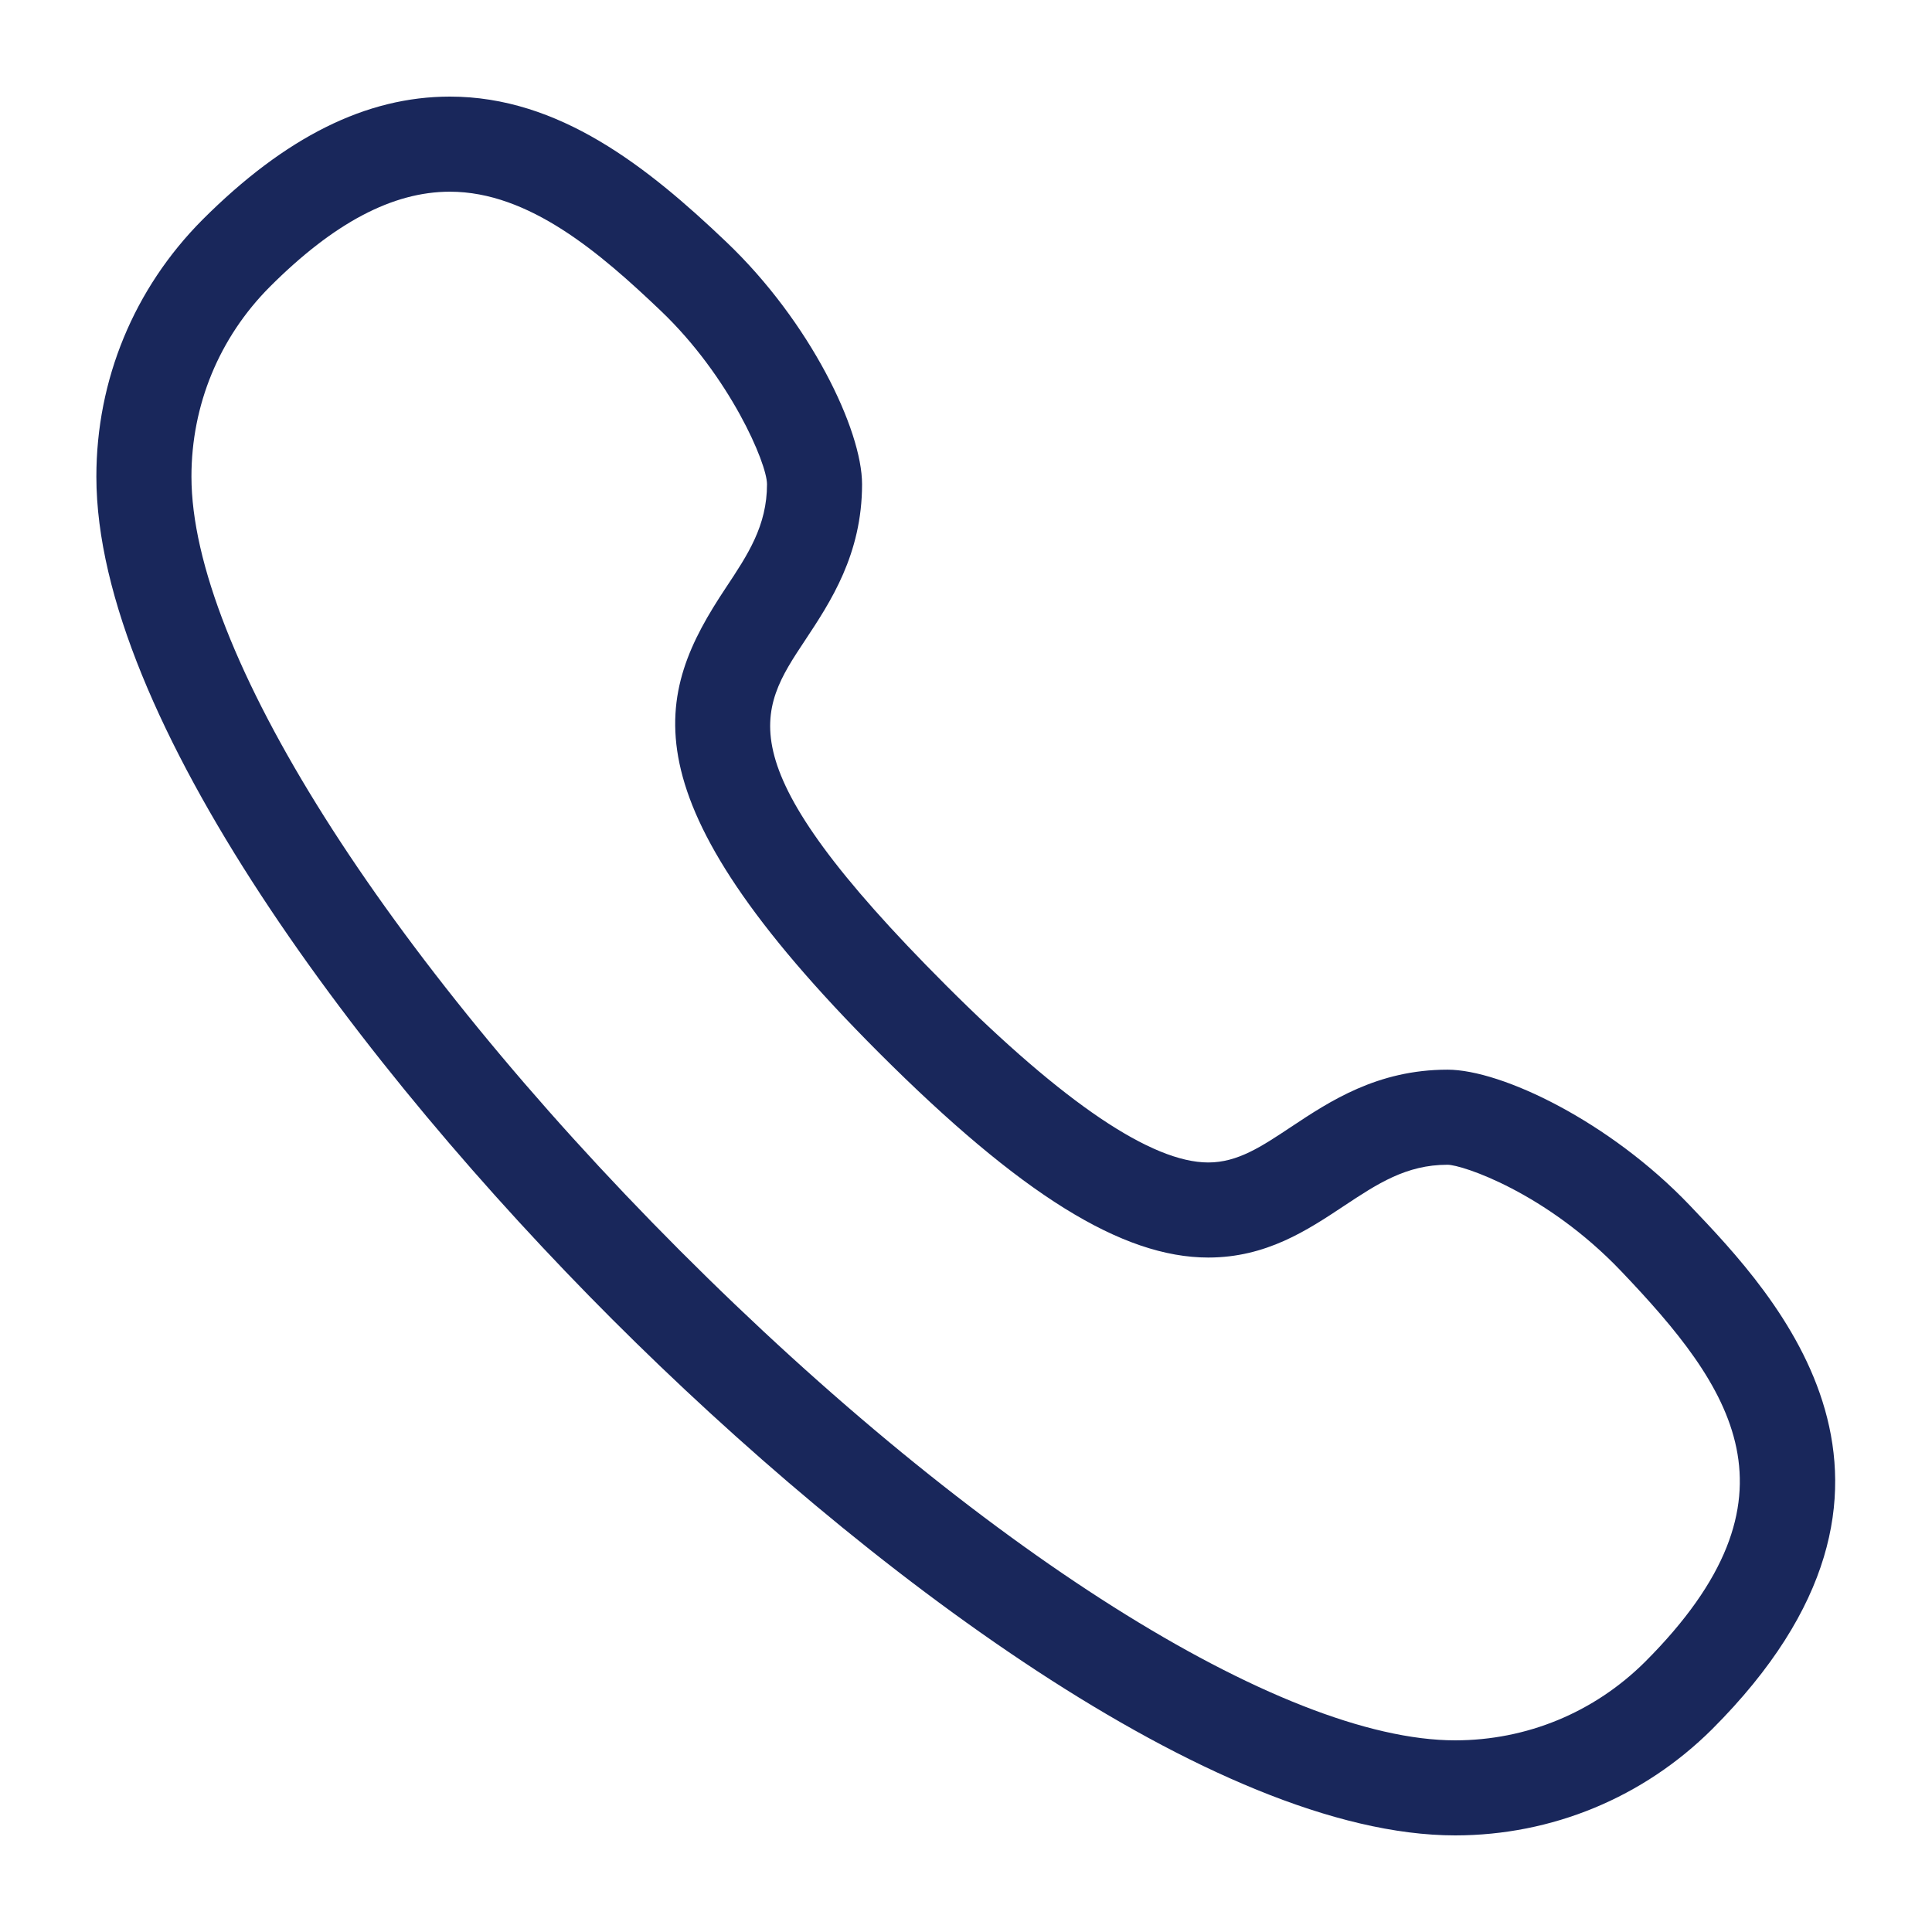 <?xml version="1.0" encoding="UTF-8"?>
<svg xmlns="http://www.w3.org/2000/svg" xmlns:xlink="http://www.w3.org/1999/xlink" fill="#19275B" x="0px" y="0px" viewBox="0 0 100 100" xml:space="preserve">
  <path d="M87.457,62.384c-4.137-4.332-9.727-7.016-12.534-7.018c-3.633,0-6.104,1.641-8.09,2.959c-1.55,1.03-2.772,1.844-4.294,1.844  c-2.926,0-7.489-3.082-13.564-9.159C37.454,39.49,39.22,36.833,41.67,33.143c1.314-1.984,2.95-4.453,2.95-8.079  c0-2.811-2.683-8.401-7.017-12.532C33.502,8.62,28.929,5,23.288,5c-4.329,0-8.519,2.085-12.809,6.374  c-3.541,3.559-5.491,8.279-5.491,13.295c0,12.473,13.796,30.712,26.707,43.623C44.605,81.201,62.848,94.997,75.322,95h0.001  c5.013-0.005,9.733-1.956,13.295-5.496C101.262,76.861,91.938,67.083,87.457,62.384z M85.145,86.02  c-2.631,2.615-6.119,4.058-9.824,4.06c-9.008,0-24.764-9.955-40.139-25.362C19.829,49.33,9.909,33.611,9.909,24.669  c0-3.707,1.439-7.195,4.054-9.821c3.313-3.314,6.364-4.926,9.325-4.926c4.104,0,7.789,3.185,10.92,6.17  c3.567,3.401,5.492,7.888,5.492,8.972c0,2.15-0.991,3.642-2.137,5.368c-3.646,5.491-5.375,10.749,7.932,24.058  c7.33,7.33,12.587,10.6,17.044,10.6c2.998,0,5.128-1.413,7.02-2.668c1.729-1.146,3.221-2.135,5.363-2.135  c0.76,0,5.1,1.436,8.975,5.494C89.635,71.798,93.689,77.475,85.145,86.02z"></path>
</svg>
